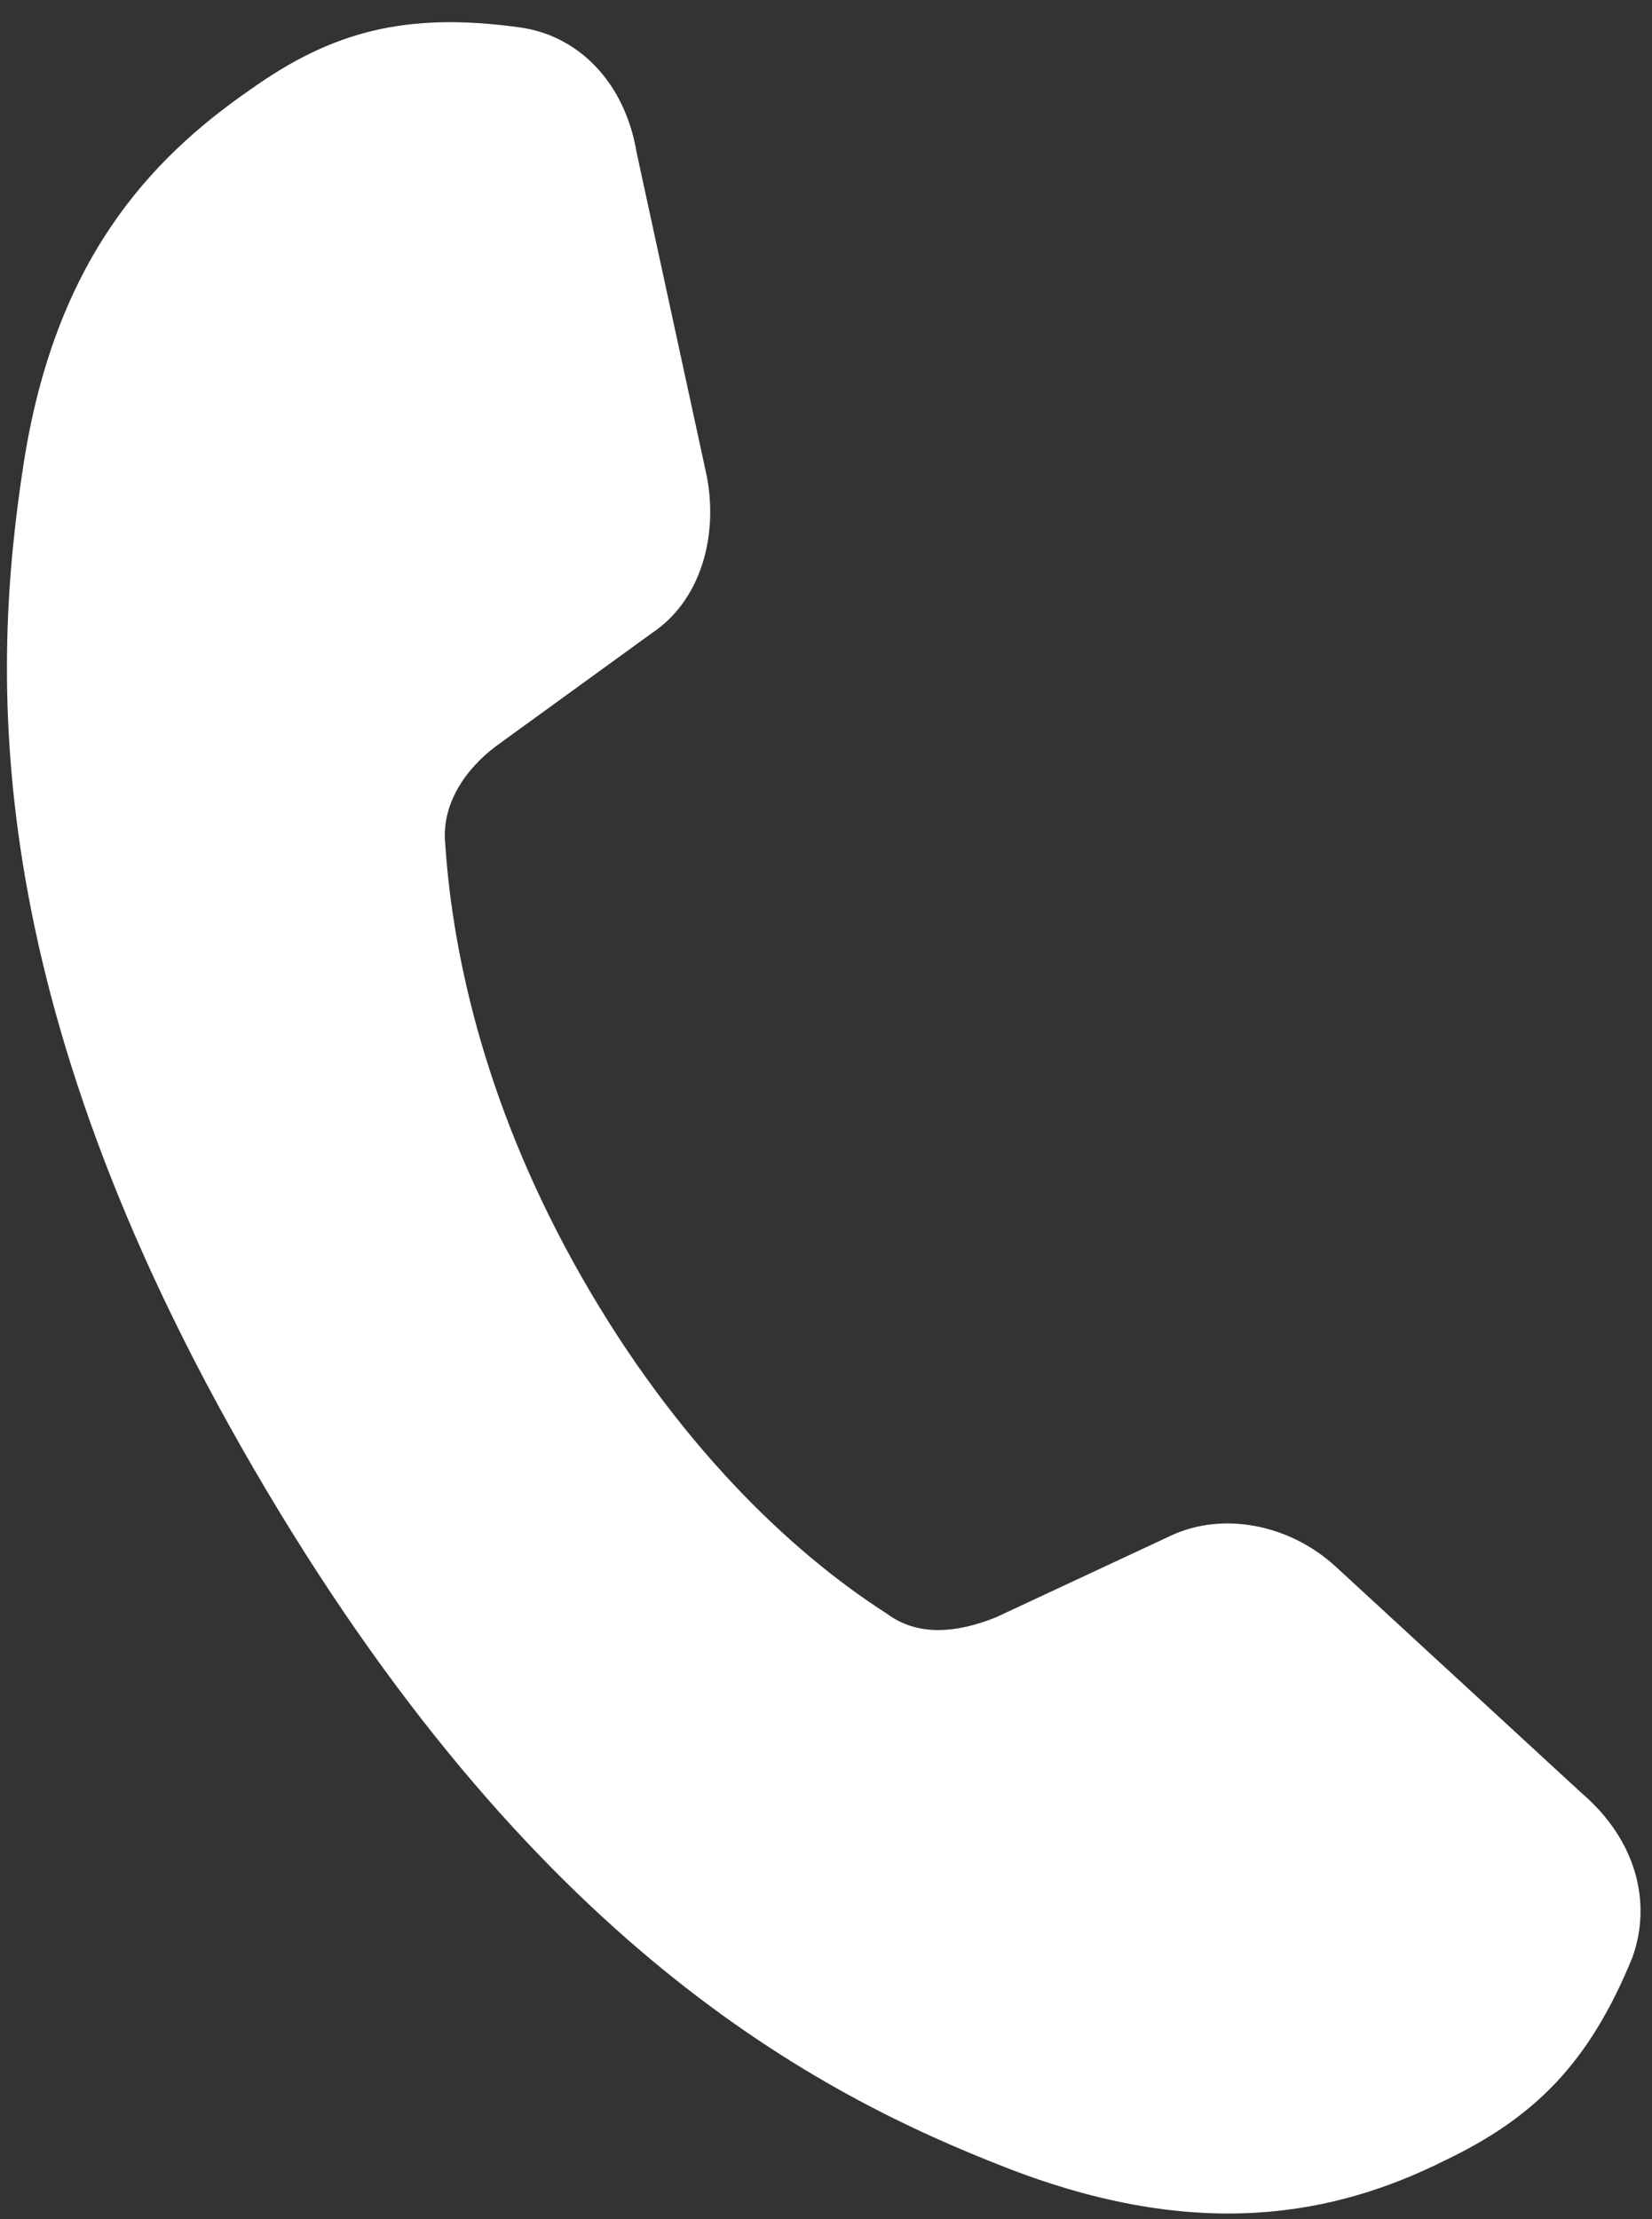 <?xml version="1.0" encoding="utf-8"?>
<!-- Generator: Adobe Illustrator 25.4.1, SVG Export Plug-In . SVG Version: 6.00 Build 0)  -->
<svg version="1.1" id="Layer_1" xmlns="http://www.w3.org/2000/svg" xmlns:xlink="http://www.w3.org/1999/xlink" x="0px" y="0px"
	 viewBox="0 0 42.3 56.8" style="enable-background:new 0 0 42.3 56.8;" xml:space="preserve">
<rect x="0" y="0" width="42.3" height="56.8" fill="#333333" stroke="none"/>
<style type="text/css">
	.st0{fill:#FFFFFF;}
</style>
<path class="st0" d="M34.2,40.1c-1.2-1.1-2.9-1.4-4.2-0.8l-4.5,2.1c-1,0.4-2,0.5-2.8-0.1c-2.5-1.6-5.4-4.4-7.8-8.6
	c-2.4-4.2-3.3-8.1-3.5-11.1c-0.1-1,0.5-1.9,1.3-2.5l4-2.9c1.2-0.8,1.7-2.4,1.4-4l-1.8-8.3c-0.3-1.8-1.5-3-3-3.2
	c-2.9-0.4-4.8,0.1-6.9,1.6c-2.6,1.8-5,4.4-5.8,9.6c-0.8,5.2-1.2,13.5,5.9,25.7c7.1,12.2,14.4,16,19.3,17.9c4.9,1.9,8.4,1.2,11.2-0.2
	c2.3-1.1,3.7-2.5,4.8-5.2c0.5-1.4,0.1-3-1.3-4.2L34.2,40.1z"/>
</svg>
